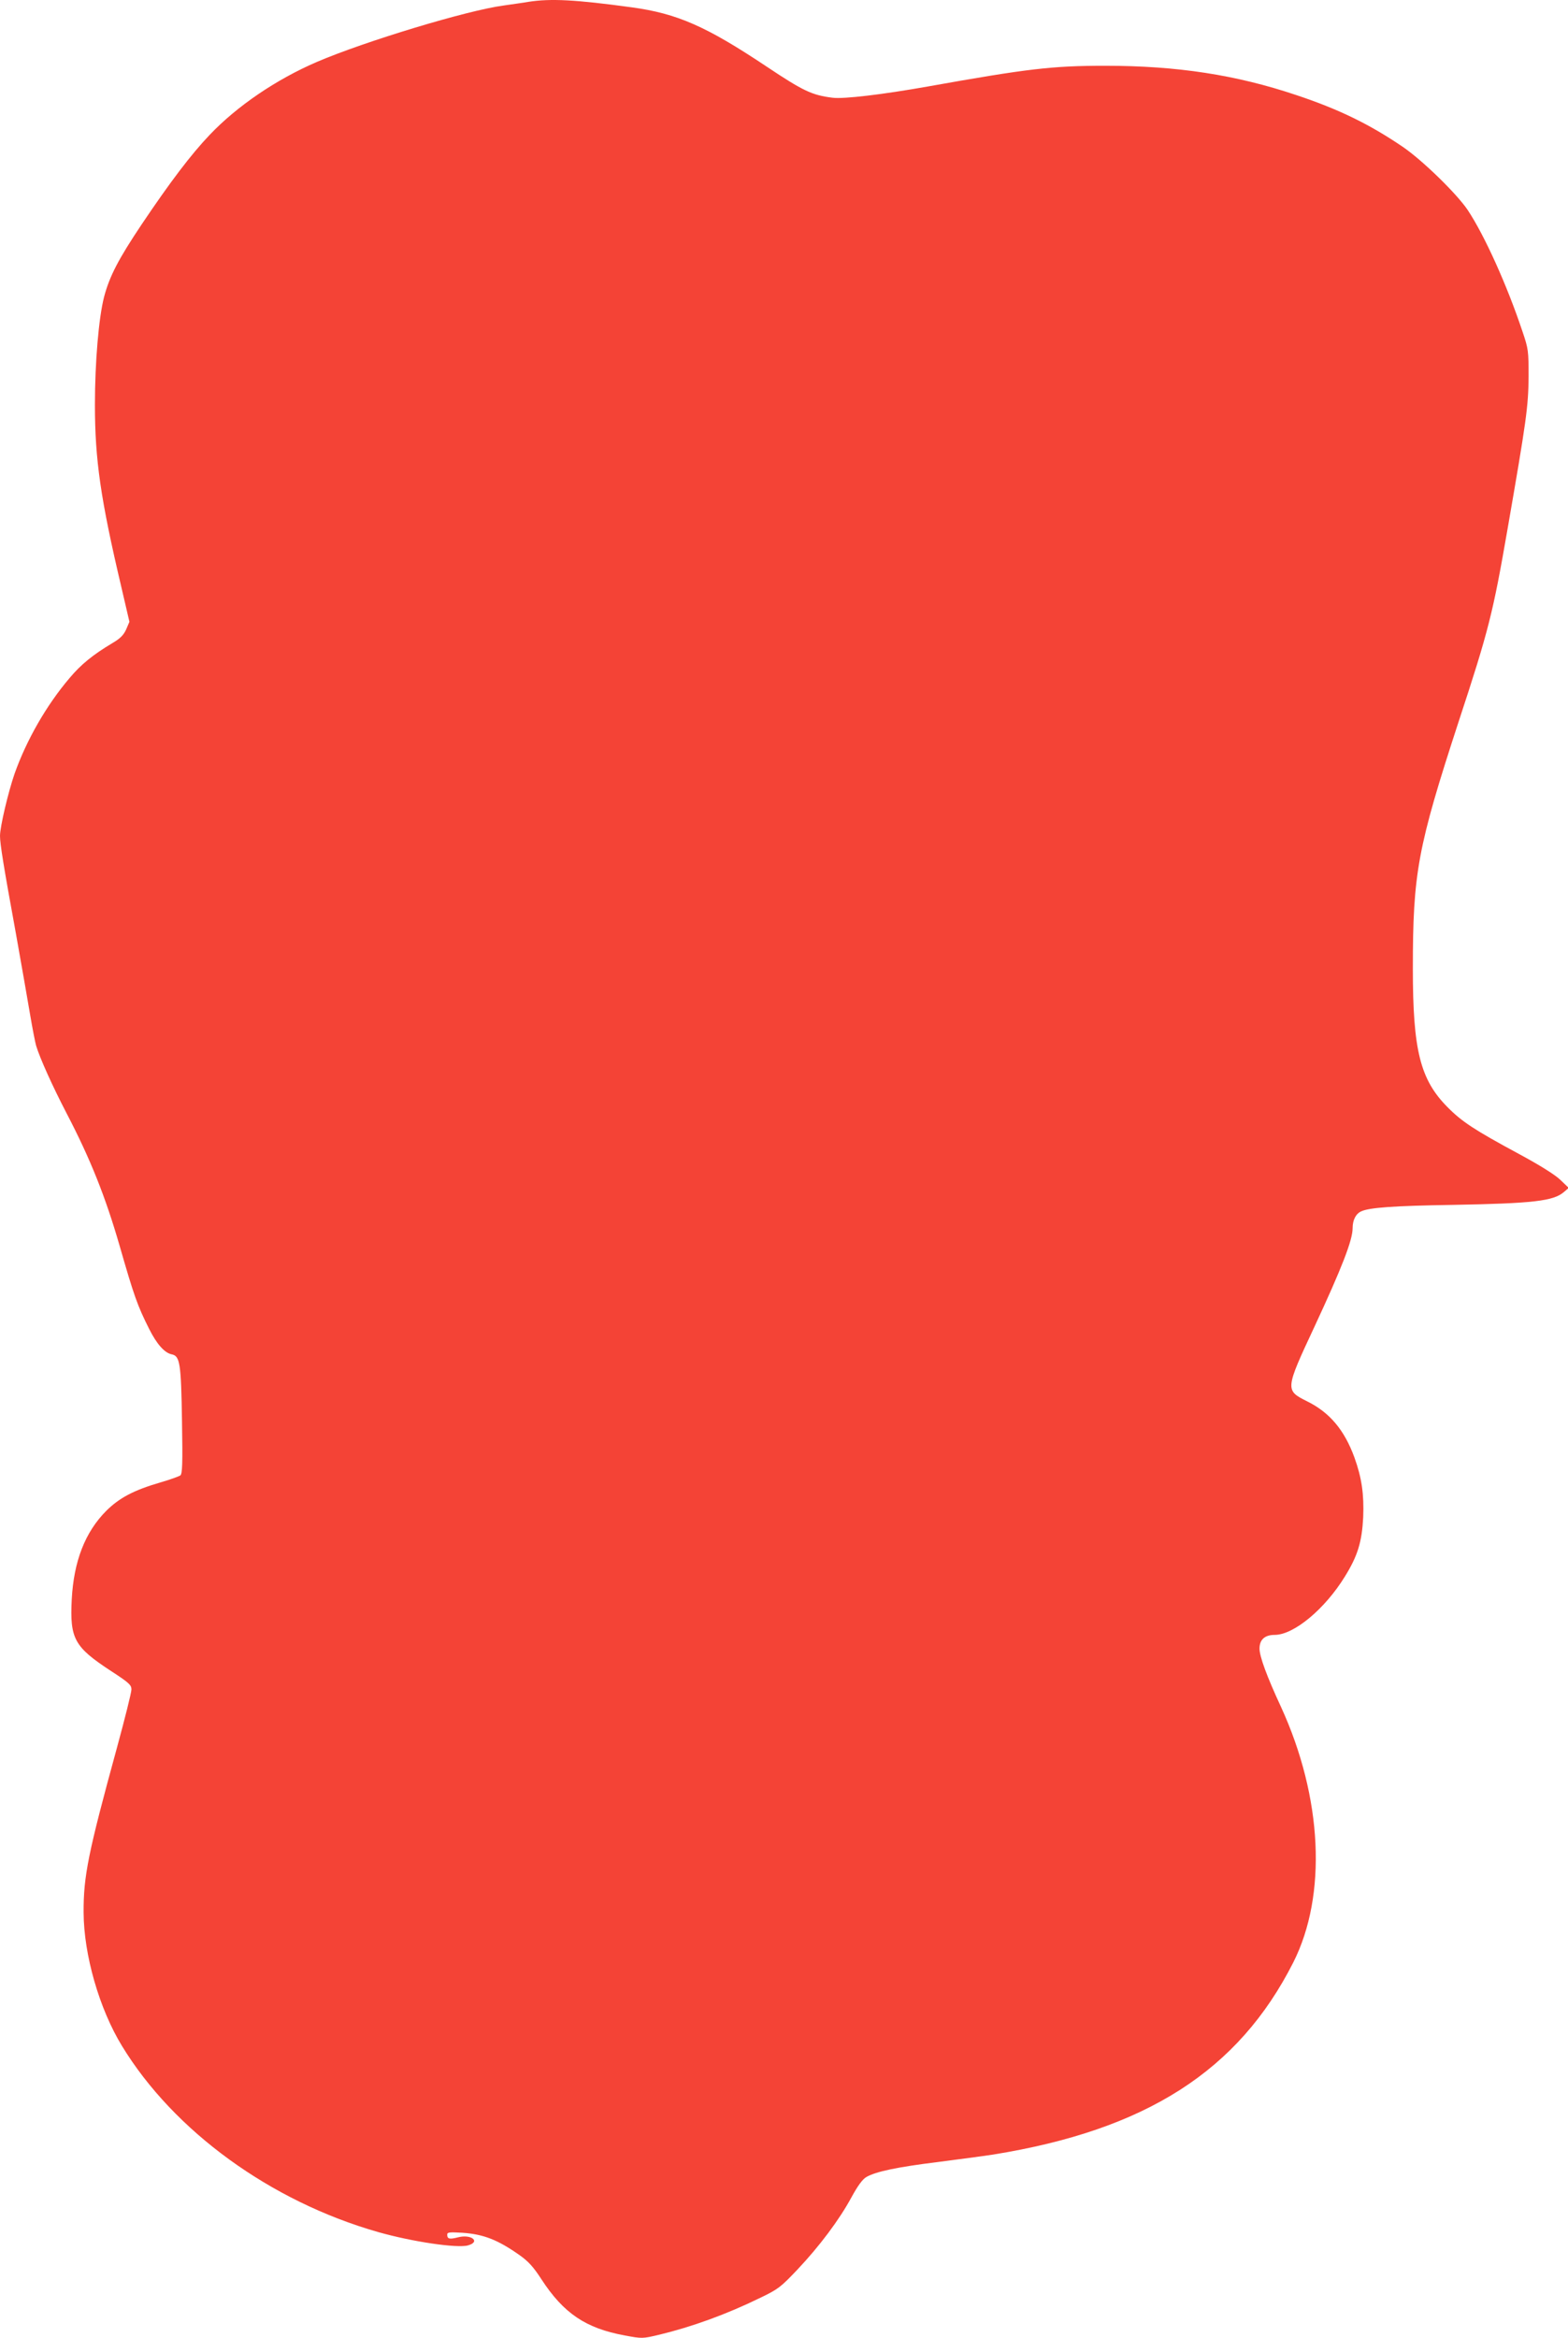 <?xml version="1.0" standalone="no"?>
<!DOCTYPE svg PUBLIC "-//W3C//DTD SVG 20010904//EN"
 "http://www.w3.org/TR/2001/REC-SVG-20010904/DTD/svg10.dtd">
<svg version="1.0" xmlns="http://www.w3.org/2000/svg"
 width="859pt" height="1280pt" viewBox="0 0 859 1280"
 preserveAspectRatio="xMidYMid meet">
<g transform="translate(0,1280) scale(0.1,-0.1)"
fill="#f44336" stroke="none">
<path d="M2895 12790 c-27 -5 -88 -13 -135 -20 -199 -26 -763 -197 -1024 -309
-223 -96 -438 -242 -588 -400 -101 -106 -215 -256 -371 -488 -128 -191 -177
-285 -207 -399 -29 -113 -50 -355 -50 -590 0 -301 31 -516 145 -999 l44 -189
-18 -42 c-14 -31 -33 -50 -76 -75 -107 -64 -172 -117 -234 -191 -127 -149
-236 -340 -301 -523 -35 -101 -80 -291 -80 -341 0 -43 19 -163 87 -534 30
-168 65 -368 78 -445 13 -77 28 -153 33 -170 21 -69 89 -220 167 -370 131
-251 213 -458 290 -724 79 -275 98 -329 162 -456 41 -82 84 -131 123 -139 46
-9 52 -47 57 -366 4 -232 2 -288 -9 -297 -7 -5 -56 -23 -108 -38 -148 -43
-226 -85 -297 -155 -117 -117 -179 -277 -190 -486 -11 -215 14 -260 214 -391
100 -65 113 -77 113 -102 0 -16 -36 -160 -80 -321 -157 -573 -183 -701 -182
-900 1 -232 86 -527 210 -730 284 -466 814 -851 1403 -1019 186 -53 435 -90
493 -73 71 20 18 63 -55 44 -47 -12 -59 -9 -59 15 0 13 12 14 83 10 117 -8
195 -39 314 -123 47 -33 76 -65 118 -130 122 -188 244 -270 457 -309 96 -18
97 -18 190 4 178 43 367 111 553 202 98 47 112 58 204 155 120 127 229 272
296 396 34 62 60 98 81 110 51 30 171 55 390 82 115 15 252 33 304 41 838 135
1344 458 1645 1052 186 368 160 903 -67 1398 -78 168 -118 277 -118 320 0 49
29 75 83 75 105 0 275 141 385 320 70 113 93 189 100 324 5 126 -8 216 -48
327 -55 151 -136 247 -260 308 -120 60 -120 64 40 406 151 324 210 476 210
541 0 46 18 80 48 93 44 20 175 30 502 35 439 8 550 21 607 70 l27 23 -46 44
c-29 28 -112 80 -229 143 -241 130 -310 175 -389 255 -150 151 -190 312 -190
758 0 525 26 664 251 1353 165 501 188 594 268 1055 103 593 114 670 115 835
0 138 -1 150 -33 244 -85 255 -209 529 -301 667 -60 89 -248 272 -355 345
-181 123 -348 205 -582 283 -330 111 -654 161 -1049 161 -290 0 -425 -16 -974
-114 -243 -43 -458 -69 -519 -61 -113 14 -161 37 -362 171 -330 220 -489 290
-739 324 -308 42 -443 49 -565 30z"/>
</g>
</svg>
